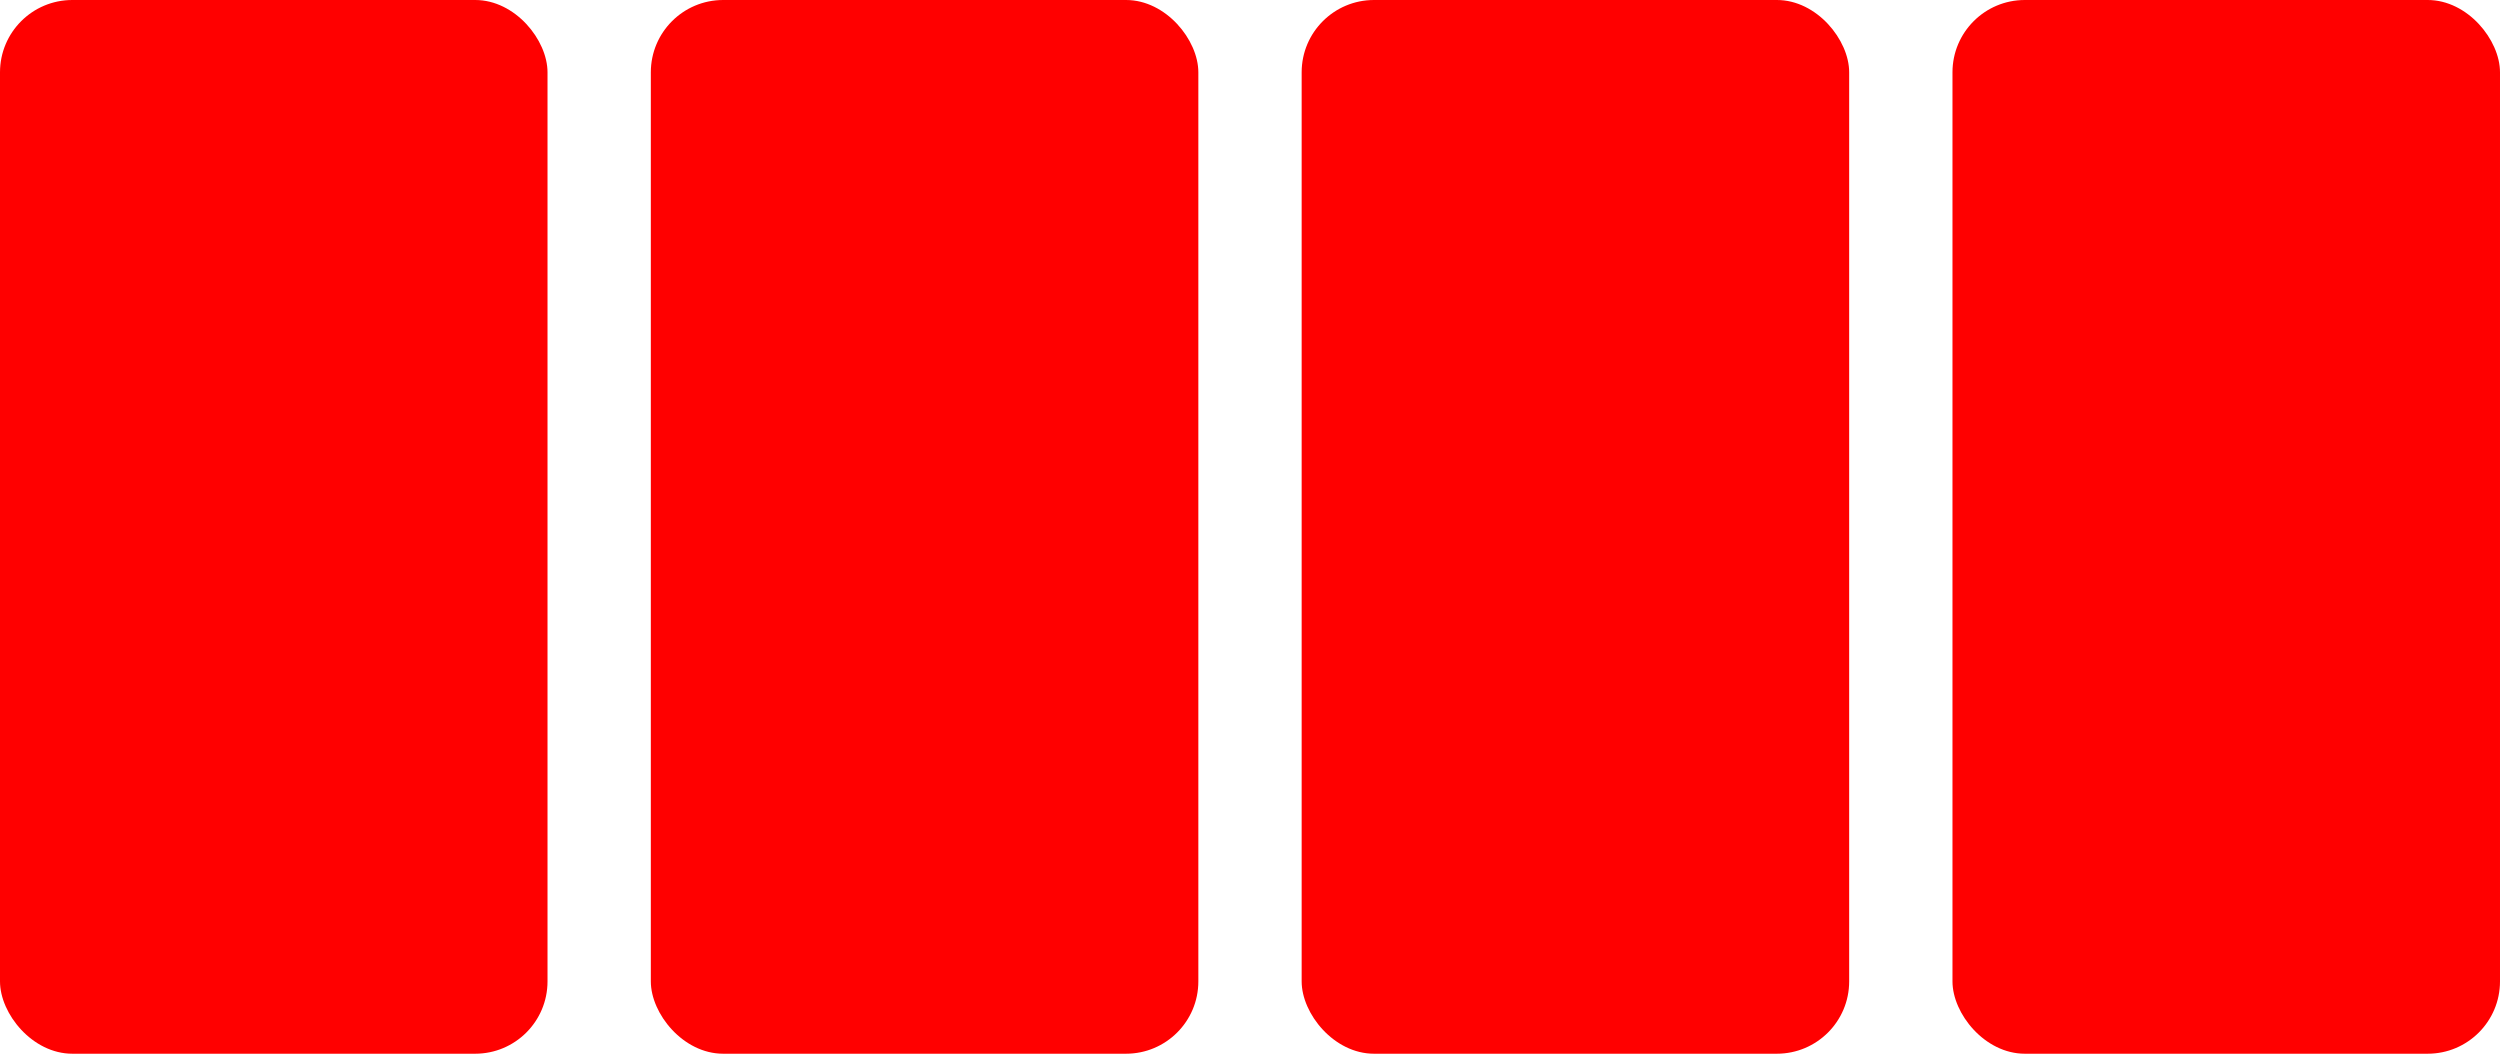 <?xml version="1.0" encoding="UTF-8"?> <svg xmlns="http://www.w3.org/2000/svg" width="242" height="102" viewBox="0 0 242 102" fill="none"><rect width="53" height="102" rx="7" fill="#FF0000"></rect><rect x="63" width="53" height="102" rx="7" fill="#FF0000"></rect><rect x="126" width="53" height="102" rx="7" fill="#FF0000"></rect><rect x="189" width="53" height="102" rx="7" fill="#FF0000"></rect></svg> 